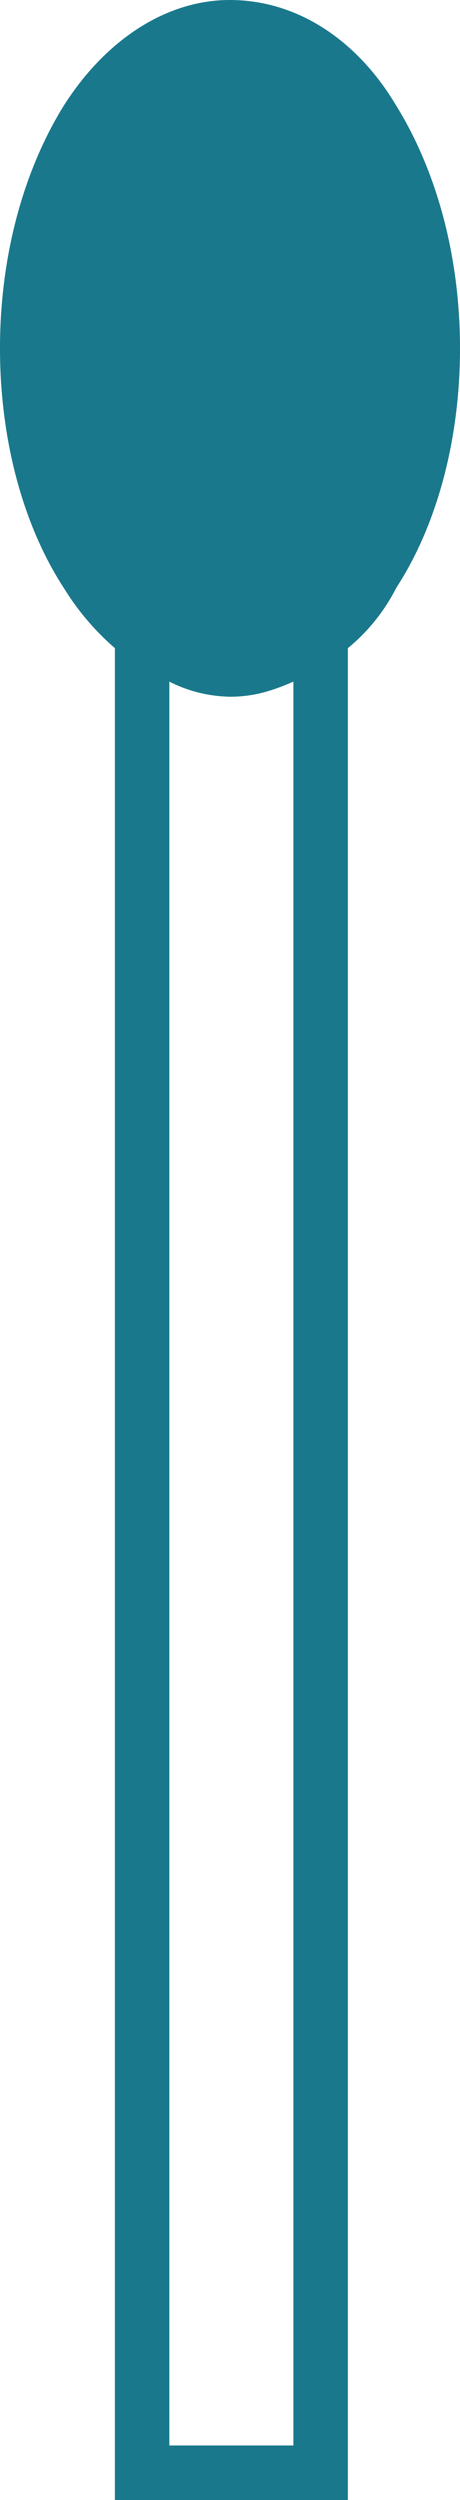 <?xml version="1.0" encoding="utf-8"?>
<!-- Generator: Adobe Illustrator 25.1.0, SVG Export Plug-In . SVG Version: 6.00 Build 0)  -->
<svg version="1.1" id="Calque_1" xmlns="http://www.w3.org/2000/svg" xmlns:xlink="http://www.w3.org/1999/xlink" x="0px" y="0px"
	 viewBox="0 0 100.5 545.4" style="enable-background:new 0 0 100.5 545.4;" xml:space="preserve">
<style type="text/css">
	.st0{fill:#19788C;}
</style>
<path class="st0" d="M50.2,0C64.8,0,78,8.6,86.6,23.1C95.2,37,100.5,55.5,100.5,76s-5.3,39-13.9,52.2c-2.6,5.1-6.2,9.6-10.6,13.2
	v404H25.1v-404c-4.4-3.8-8.2-8.3-11.2-13.2C5.3,115,0,96.5,0,76s5.3-39,13.9-52.9C23.1,8.6,36.4,0,50.2,0L50.2,0z M64.1,148.7
	c-4.6,2-8.6,3.3-13.9,3.3c-4.6-0.1-9.1-1.2-13.2-3.3v384.8h27.1L64.1,148.7L64.1,148.7z"/>
</svg>
